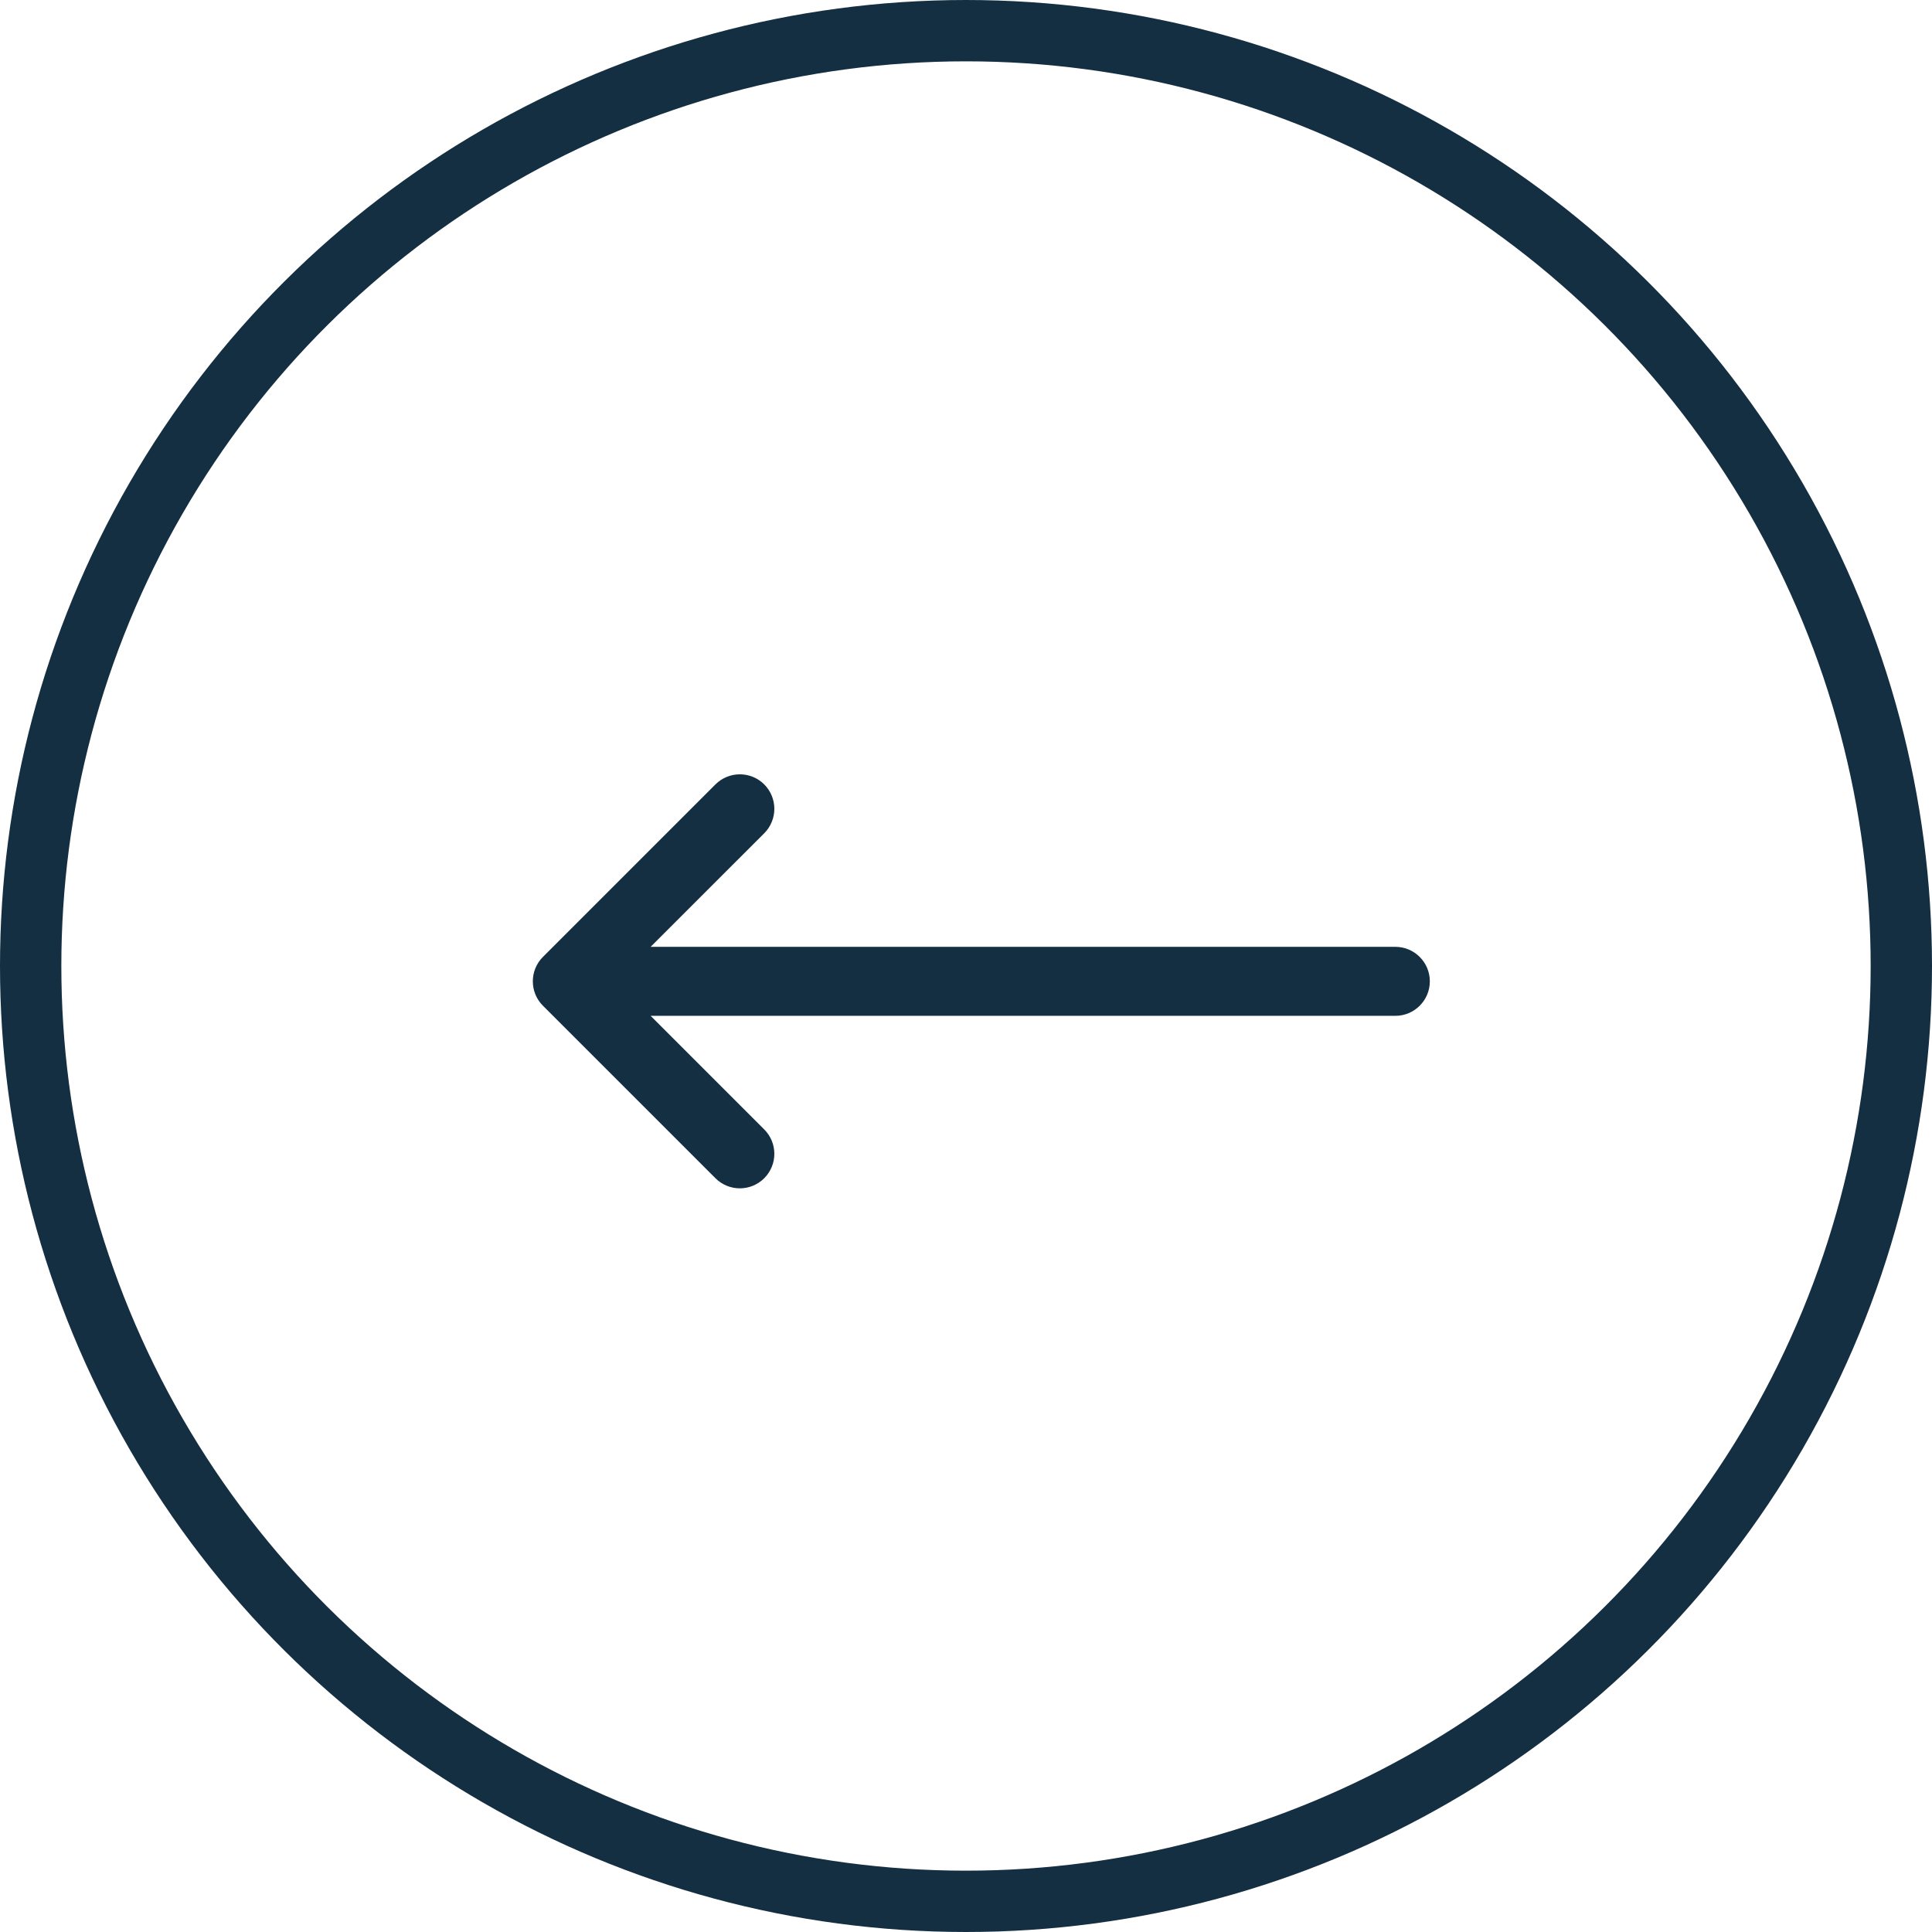 <svg width="63" height="63" viewBox="0 0 63 63" fill="none" xmlns="http://www.w3.org/2000/svg">
<path fill-rule="evenodd" clip-rule="evenodd" d="M46.625 32C46.625 32.621 46.121 33.125 45.5 33.125L21.216 33.125L24.921 36.83C25.36 37.269 25.36 37.981 24.921 38.42C24.481 38.86 23.769 38.86 23.329 38.42L17.704 32.795C17.265 32.356 17.265 31.644 17.704 31.204L23.329 25.579C23.769 25.14 24.481 25.14 24.921 25.579C25.36 26.019 25.36 26.731 24.921 27.171L21.216 30.875L45.5 30.875C46.121 30.875 46.625 31.379 46.625 32Z" fill="#142E42"/>
<circle cx="31.5" cy="31.5" r="30.5" transform="rotate(90 31.5 31.5)" stroke="#142E42" stroke-width="2"/>
</svg>
